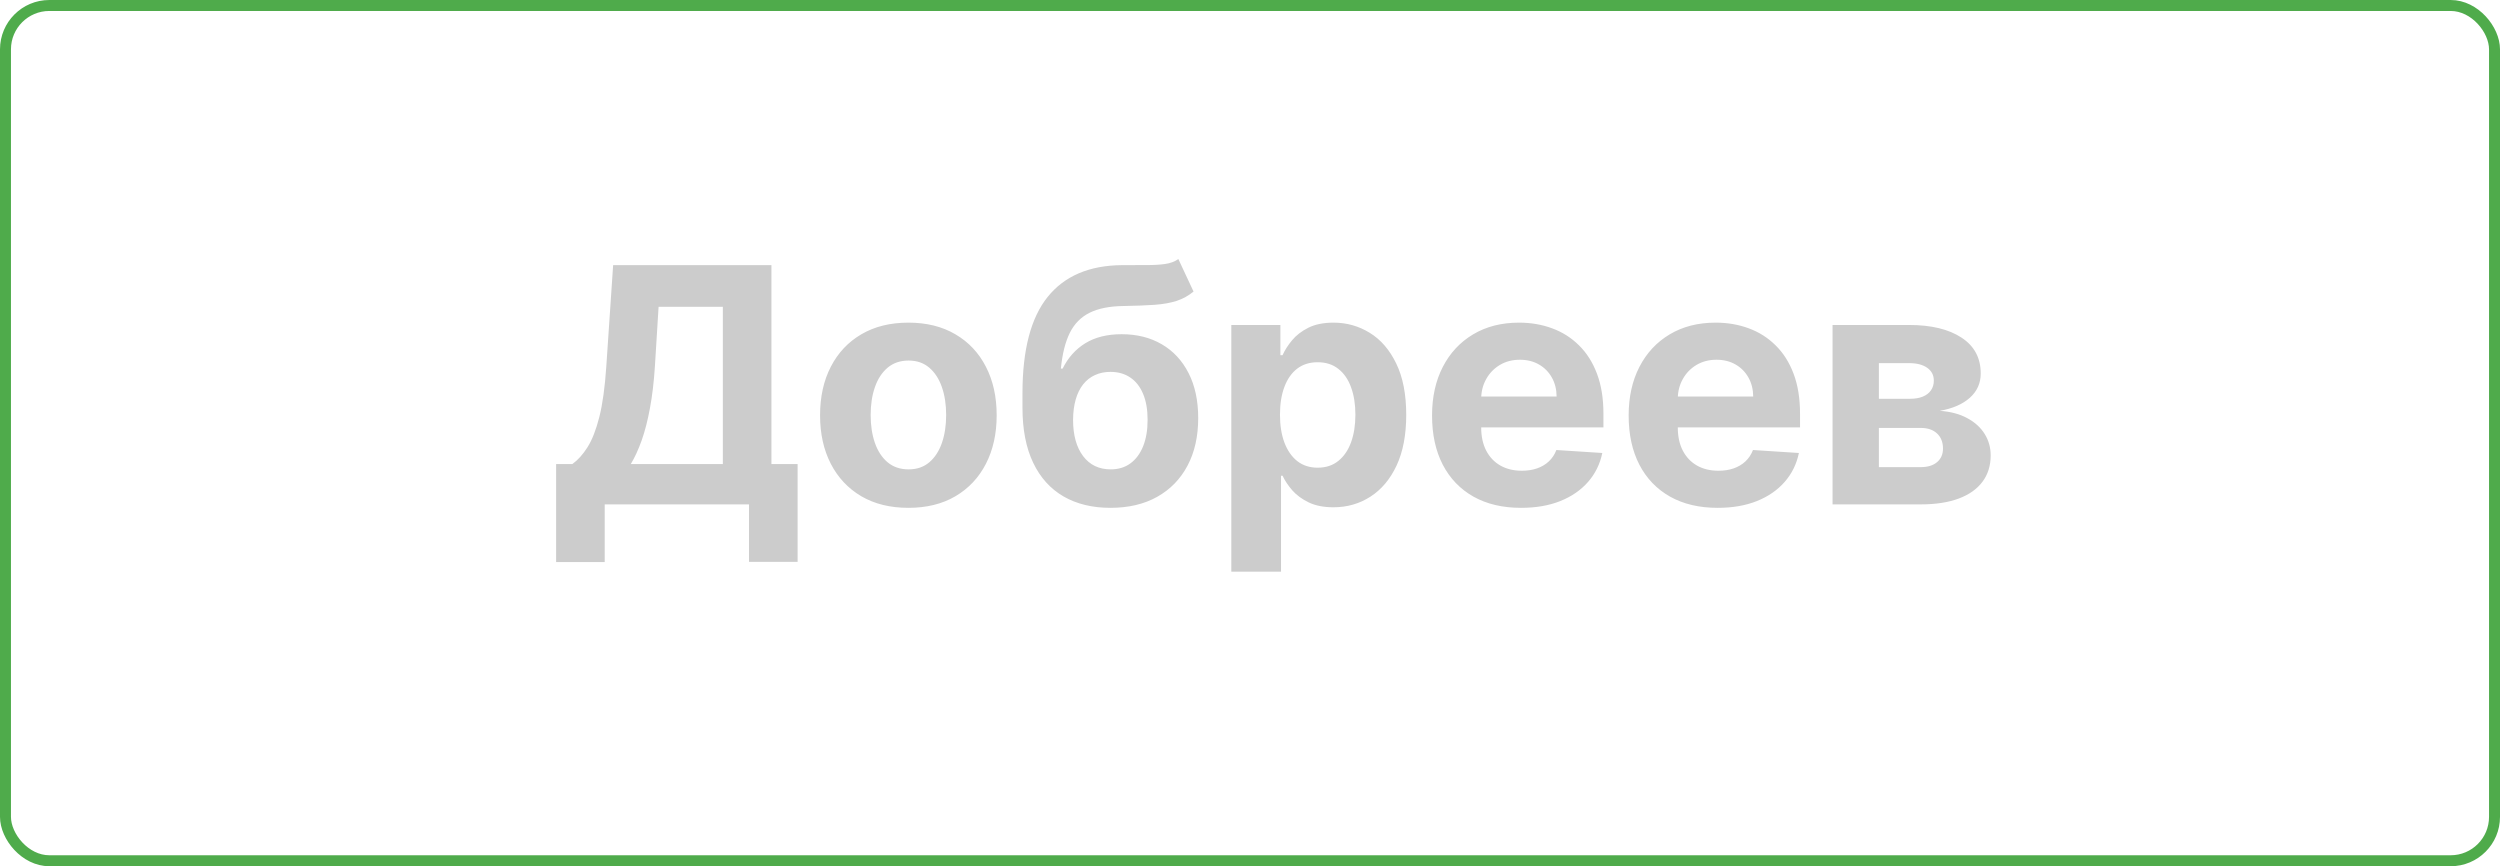 <svg viewBox="0 0 228 79" xmlns="http://www.w3.org/2000/svg" xmlns:xlink="http://www.w3.org/1999/xlink" width="228" height="79" fill="none" customFrame="#000000">
	<g id="Сочетание 1">
		<path id="Добреев" d="M50.718 51.259L50.718 42.323L52.197 42.323Q52.952 41.781 53.581 40.785Q54.211 39.789 54.658 38.031Q55.105 36.266 55.295 33.41L55.918 24.181L70.354 24.181L70.354 42.323L72.742 42.323L72.742 51.244L68.311 51.244L68.311 46L55.149 46L55.149 51.259L50.718 51.259ZM57.529 42.323L65.923 42.323L65.923 27.982L60.063 27.982L59.727 33.41Q59.587 35.57 59.273 37.24Q58.965 38.91 58.518 40.17Q58.071 41.422 57.529 42.323ZM82.847 46.315Q80.364 46.315 78.555 45.26Q76.753 44.198 75.771 42.301Q74.79 40.397 74.79 37.877Q74.79 35.343 75.771 33.446Q76.753 31.542 78.555 30.487Q80.364 29.425 82.847 29.425Q85.329 29.425 87.131 30.487Q88.94 31.542 89.914 33.446Q90.896 35.343 90.896 37.877Q90.896 40.397 89.914 42.301Q88.94 44.198 87.131 45.26Q85.329 46.315 82.847 46.315ZM82.868 42.807Q83.989 42.807 84.751 42.162Q85.513 41.51 85.901 40.397Q86.289 39.276 86.289 37.855Q86.289 36.42 85.901 35.307Q85.513 34.186 84.751 33.534Q83.989 32.882 82.868 32.882Q81.726 32.882 80.95 33.534Q80.18 34.186 79.792 35.307Q79.404 36.42 79.404 37.855Q79.404 39.276 79.792 40.397Q80.18 41.51 80.95 42.162Q81.726 42.807 82.868 42.807ZM107.466 23.625L108.851 26.591Q108.155 27.162 107.313 27.44Q106.47 27.711 105.306 27.799Q104.141 27.88 102.464 27.909Q100.567 27.931 99.373 28.524Q98.187 29.11 97.564 30.363Q96.949 31.608 96.751 33.615L96.912 33.615Q97.652 32.121 98.985 31.3Q100.325 30.48 102.296 30.48Q104.383 30.48 105.95 31.395Q107.525 32.311 108.397 34.025Q109.276 35.739 109.276 38.134Q109.276 40.631 108.301 42.47Q107.327 44.308 105.533 45.312Q103.746 46.315 101.27 46.315Q98.795 46.315 96.993 45.275Q95.198 44.235 94.224 42.199Q93.25 40.163 93.25 37.189L93.25 35.849Q93.25 29.931 95.55 27.074Q97.85 24.218 102.318 24.181Q103.541 24.166 104.515 24.174Q105.496 24.181 106.236 24.079Q106.976 23.976 107.466 23.625ZM101.299 42.807Q102.34 42.807 103.087 42.265Q103.841 41.715 104.251 40.705Q104.661 39.687 104.661 38.288Q104.661 36.896 104.251 35.922Q103.841 34.94 103.079 34.428Q102.325 33.915 101.278 33.915Q100.487 33.915 99.857 34.208Q99.227 34.494 98.78 35.058Q98.341 35.614 98.106 36.427Q97.872 37.24 97.864 38.288Q97.864 40.382 98.78 41.598Q99.695 42.807 101.299 42.807ZM112.296 52.138L112.296 29.638L116.771 29.638L116.771 32.392L116.969 32.392Q117.269 31.718 117.833 31.037Q118.404 30.348 119.327 29.887Q120.25 29.425 121.62 29.425Q123.414 29.425 124.923 30.355Q126.439 31.286 127.34 33.161Q128.248 35.028 128.248 37.834Q128.248 40.573 127.369 42.455Q126.49 44.33 124.981 45.297Q123.48 46.264 121.612 46.264Q120.287 46.264 119.364 45.824Q118.448 45.385 117.862 44.726Q117.284 44.059 116.969 43.385L116.829 43.385L116.829 52.138L112.296 52.138ZM116.734 37.819Q116.734 39.276 117.137 40.36Q117.547 41.444 118.309 42.052Q119.078 42.653 120.169 42.653Q121.29 42.653 122.052 42.038Q122.821 41.422 123.216 40.338Q123.612 39.247 123.612 37.819Q123.612 36.398 123.216 35.321Q122.828 34.245 122.059 33.644Q121.297 33.036 120.169 33.036Q119.071 33.036 118.302 33.622Q117.54 34.208 117.137 35.285Q116.734 36.354 116.734 37.819ZM138.718 46.315Q136.199 46.315 134.375 45.29Q132.559 44.264 131.577 42.374Q130.603 40.485 130.603 37.892Q130.603 35.365 131.584 33.461Q132.566 31.557 134.346 30.495Q136.133 29.425 138.535 29.425Q140.161 29.425 141.56 29.945Q142.959 30.458 144.006 31.498Q145.061 32.531 145.647 34.091Q146.233 35.644 146.233 37.731L146.233 38.976L132.419 38.976L132.419 36.164L141.963 36.164Q141.956 35.19 141.531 34.435Q141.106 33.673 140.352 33.241Q139.604 32.809 138.616 32.809Q137.583 32.809 136.785 33.285Q135.994 33.761 135.547 34.56Q135.1 35.351 135.085 36.317L135.085 38.991Q135.085 40.206 135.54 41.093Q136.001 41.979 136.829 42.455Q137.664 42.931 138.792 42.931Q139.553 42.931 140.176 42.719Q140.806 42.499 141.252 42.081Q141.707 41.657 141.941 41.041L146.13 41.312Q145.815 42.829 144.827 43.956Q143.845 45.077 142.292 45.7Q140.747 46.315 138.718 46.315ZM156.648 46.315Q154.128 46.315 152.305 45.29Q150.488 44.264 149.507 42.374Q148.533 40.485 148.533 37.892Q148.533 35.365 149.514 33.461Q150.496 31.557 152.275 30.495Q154.062 29.425 156.465 29.425Q158.091 29.425 159.49 29.945Q160.889 30.458 161.936 31.498Q162.991 32.531 163.577 34.091Q164.163 35.644 164.163 37.731L164.163 38.976L150.349 38.976L150.349 36.164L159.893 36.164Q159.885 35.19 159.46 34.435Q159.036 33.673 158.281 33.241Q157.534 32.809 156.545 32.809Q155.513 32.809 154.714 33.285Q153.923 33.761 153.477 34.56Q153.03 35.351 153.015 36.317L153.015 38.991Q153.015 40.206 153.469 41.093Q153.931 41.979 154.758 42.455Q155.593 42.931 156.721 42.931Q157.483 42.931 158.105 42.719Q158.735 42.499 159.182 42.081Q159.636 41.657 159.871 41.041L164.06 41.312Q163.745 42.829 162.756 43.956Q161.775 45.077 160.222 45.7Q158.677 46.315 156.648 46.315ZM167.129 46L167.129 29.638L174.102 29.638Q177.134 29.638 178.884 30.788Q180.642 31.93 180.642 34.062Q180.642 35.387 179.653 36.273Q178.665 37.16 176.907 37.467Q178.379 37.57 179.412 38.134Q180.452 38.69 181.001 39.577Q181.55 40.456 181.55 41.532Q181.55 42.931 180.803 43.935Q180.063 44.931 178.643 45.465Q177.222 46 175.171 46L167.129 46ZM171.355 42.602L175.171 42.602Q176.123 42.602 176.658 42.148Q177.2 41.693 177.2 40.91Q177.2 40.038 176.658 39.533Q176.123 39.027 175.171 39.027L171.355 39.027L171.355 42.602ZM171.355 36.369L174.204 36.369Q174.878 36.369 175.361 36.171Q175.845 35.973 176.101 35.6Q176.365 35.226 176.365 34.713Q176.365 33.966 175.757 33.541Q175.156 33.117 174.102 33.117L171.355 33.117L171.355 36.369Z" fill="rgb(0,0,0)" fill-opacity="0.2" fill-rule="nonzero" />
		<rect id="Rectangle 74" width="227" height="78" x="0.5" y="0.5" rx="4" stroke="rgb(79.331,170.354,75.24)" stroke-width="1" />
	</g>
</svg>
